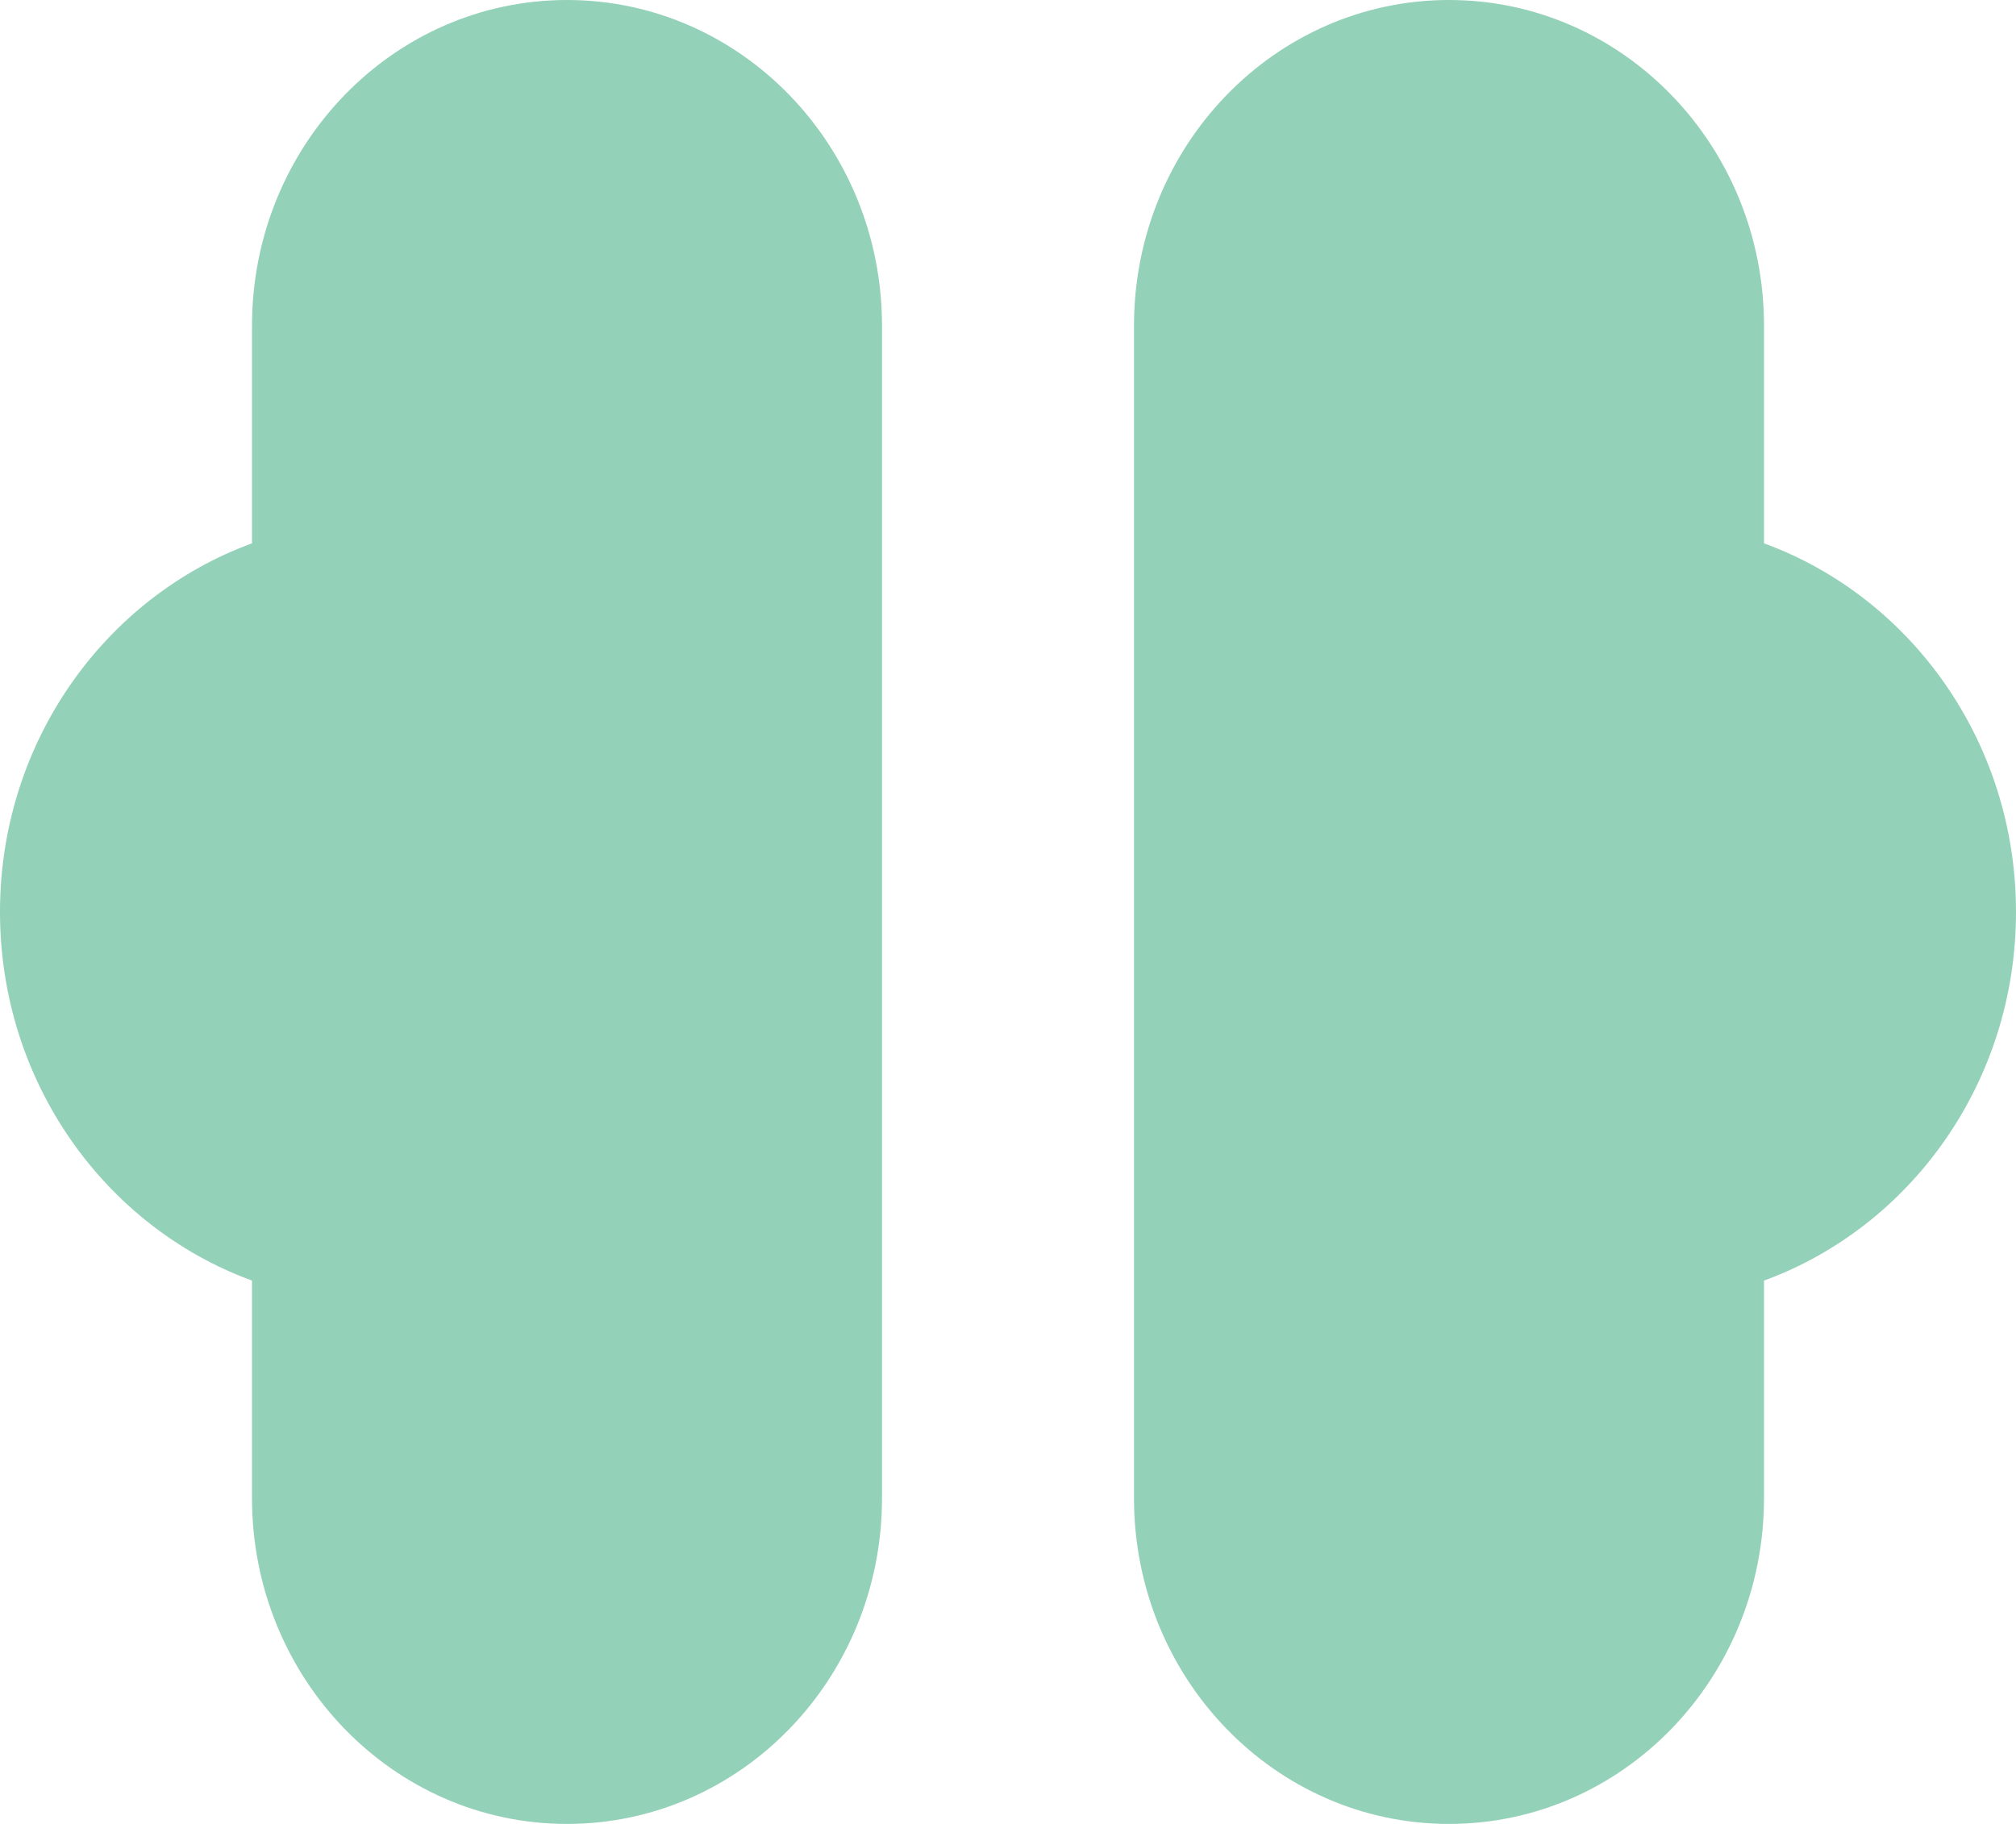<svg width="42" height="38" viewBox="0 0 42 38" fill="none" xmlns="http://www.w3.org/2000/svg">
<path d="M23.625 6.786C23.625 3.038 26.563 0 30.188 0C33.812 0 36.75 3.038 36.75 6.786V11.32C39.809 12.438 42 15.454 42 19C42 22.546 39.809 25.562 36.75 26.68V31.214C36.75 34.962 33.812 38 30.188 38C26.563 38 23.625 34.962 23.625 31.214L23.625 6.786Z" fill="#94D1B9"/>
<path d="M5.25 11.32L5.25 6.786C5.25 3.038 8.188 0 11.812 0C15.437 0 18.375 3.038 18.375 6.786L18.375 31.214C18.375 34.962 15.437 38 11.812 38C8.188 38 5.25 34.962 5.25 31.214L5.25 26.68C2.191 25.562 0 22.546 0 19C0 15.454 2.191 12.438 5.25 11.32Z" fill="#94D1B9"/>
</svg>
